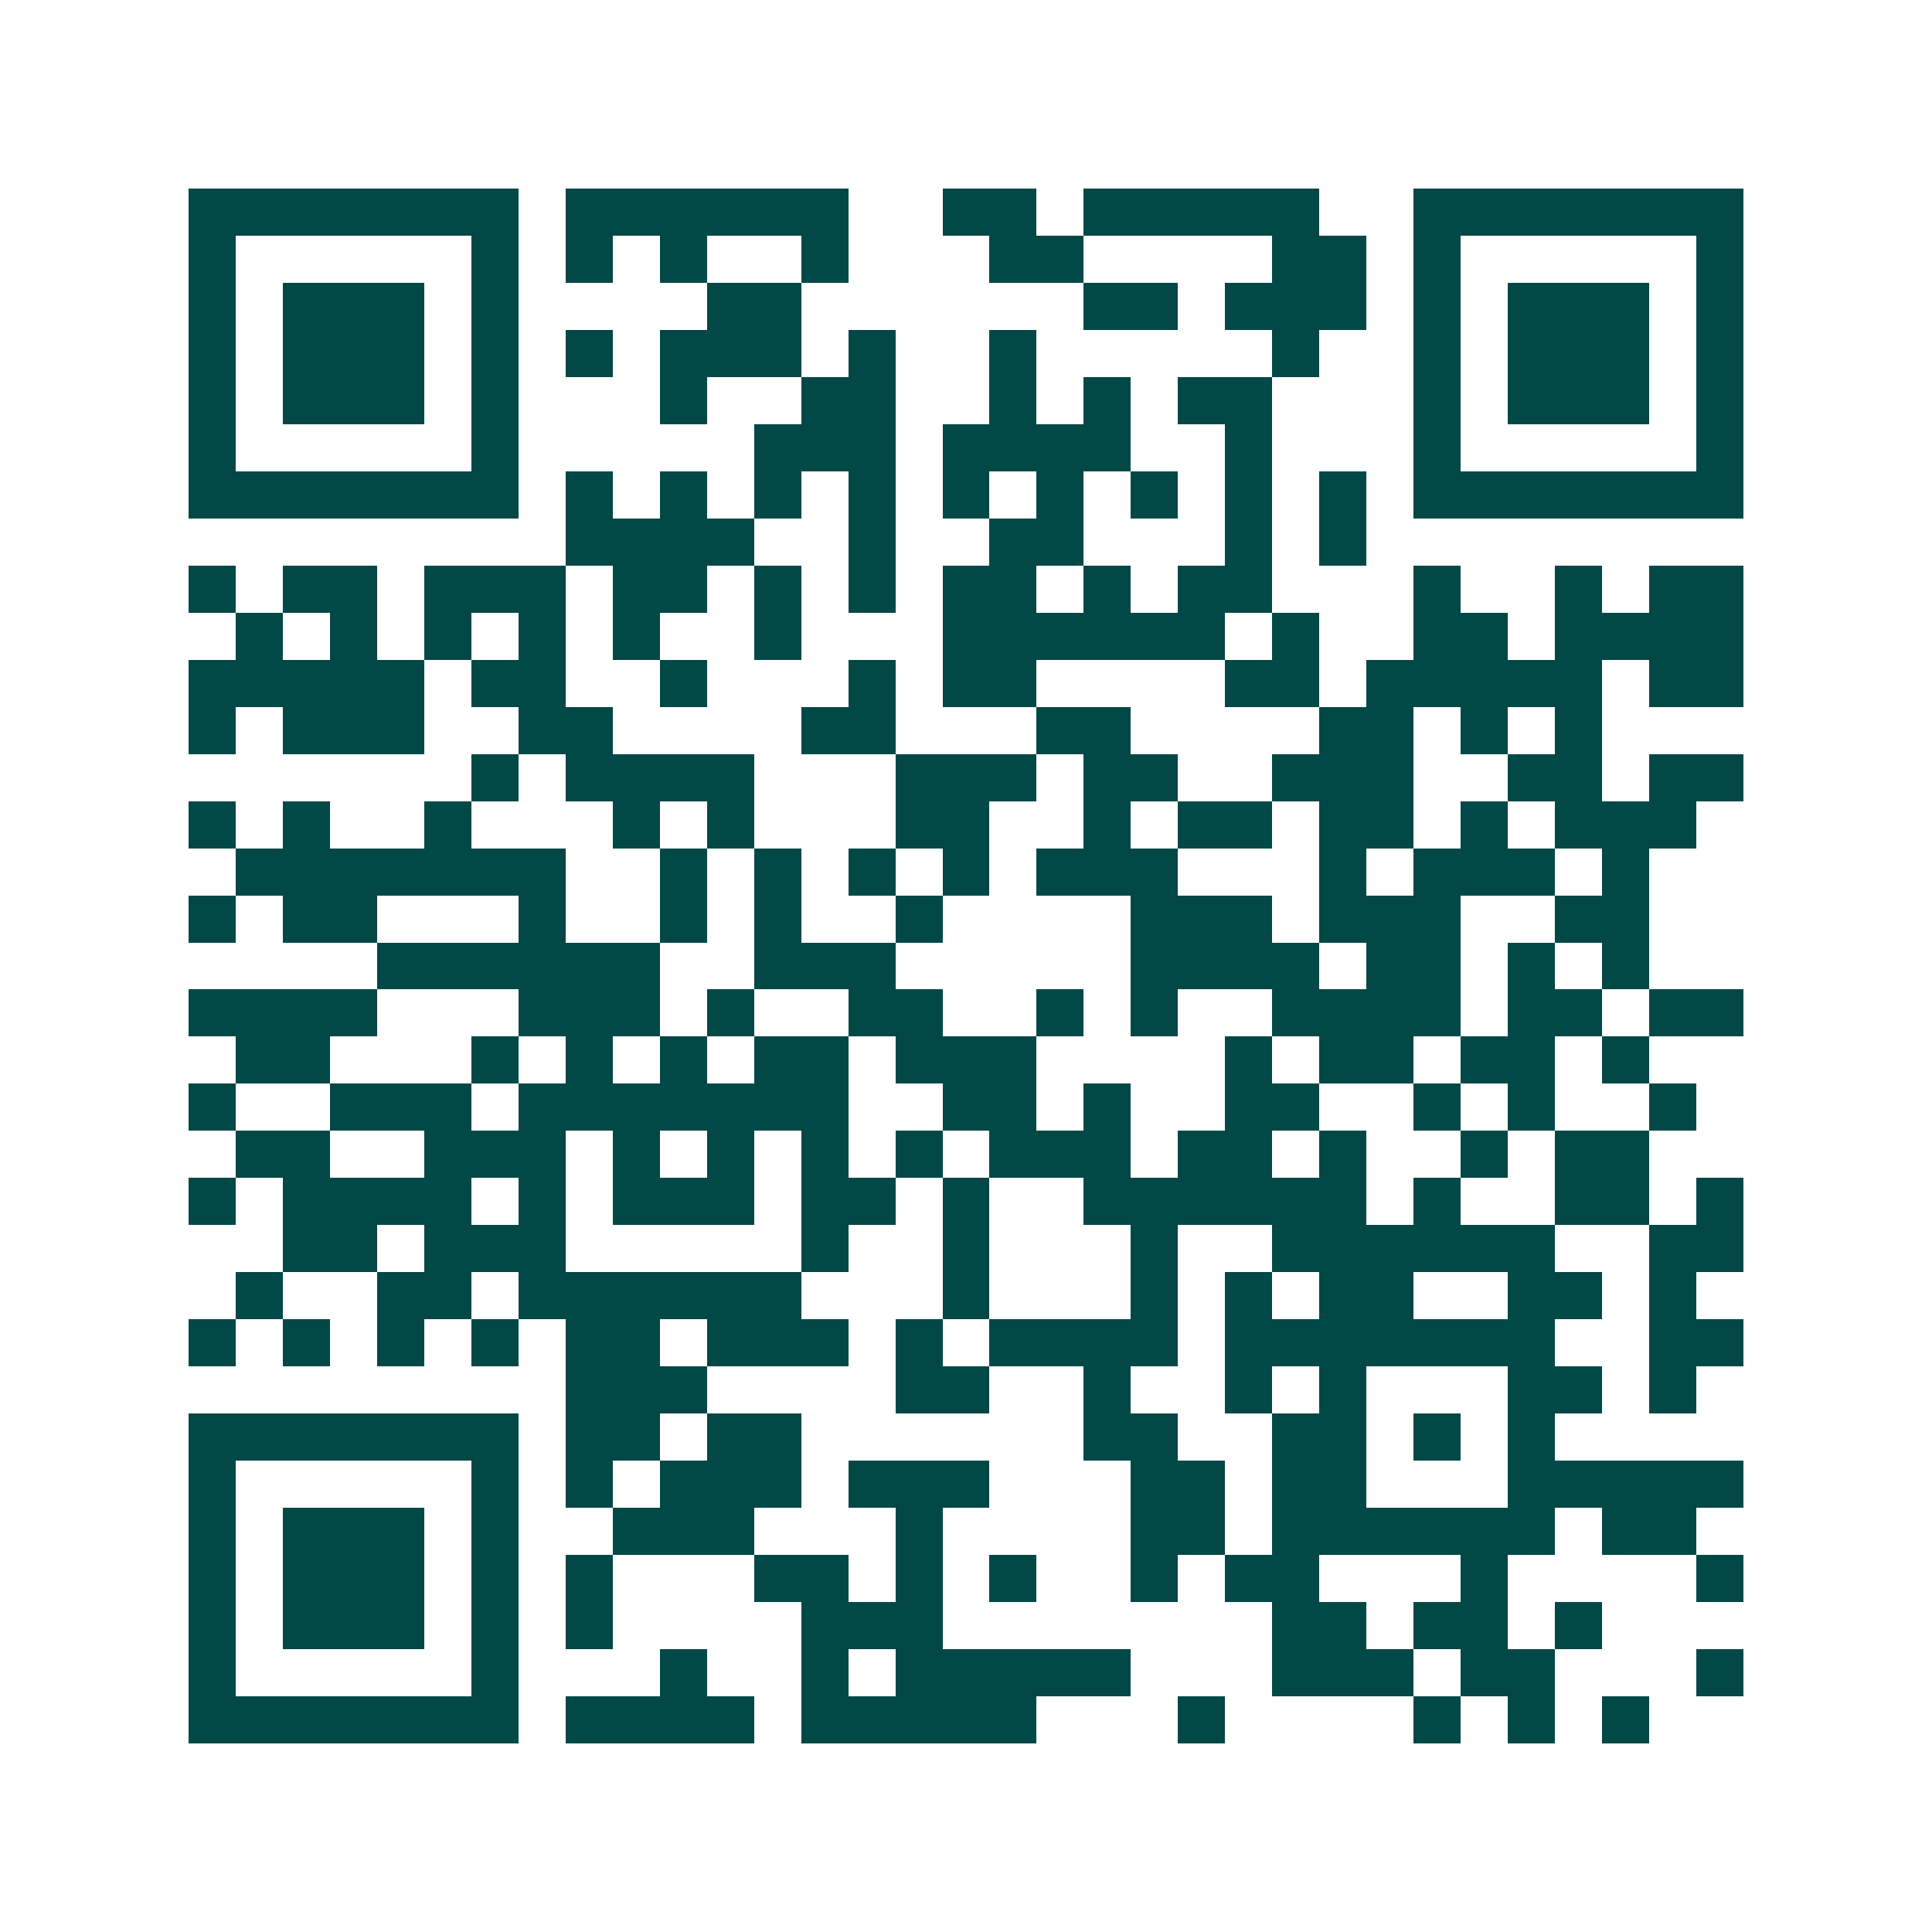 <svg xmlns="http://www.w3.org/2000/svg" width="200" height="200" viewBox="0 0 41 41" shape-rendering="crispEdges"><path fill="#ffffff" d="M0 0h41v41H0z"/><path stroke="#014847" d="M4 4.5h7m1 0h6m2 0h2m1 0h5m2 0h7M4 5.5h1m5 0h1m1 0h1m1 0h1m2 0h1m3 0h2m4 0h2m1 0h1m5 0h1M4 6.5h1m1 0h3m1 0h1m4 0h2m6 0h2m1 0h3m1 0h1m1 0h3m1 0h1M4 7.5h1m1 0h3m1 0h1m1 0h1m1 0h3m1 0h1m2 0h1m5 0h1m2 0h1m1 0h3m1 0h1M4 8.5h1m1 0h3m1 0h1m3 0h1m2 0h2m2 0h1m1 0h1m1 0h2m3 0h1m1 0h3m1 0h1M4 9.5h1m5 0h1m5 0h3m1 0h4m2 0h1m3 0h1m5 0h1M4 10.5h7m1 0h1m1 0h1m1 0h1m1 0h1m1 0h1m1 0h1m1 0h1m1 0h1m1 0h1m1 0h7M12 11.5h4m2 0h1m2 0h2m3 0h1m1 0h1M4 12.5h1m1 0h2m1 0h3m1 0h2m1 0h1m1 0h1m1 0h2m1 0h1m1 0h2m3 0h1m2 0h1m1 0h2M5 13.5h1m1 0h1m1 0h1m1 0h1m1 0h1m2 0h1m3 0h6m1 0h1m2 0h2m1 0h4M4 14.5h5m1 0h2m2 0h1m3 0h1m1 0h2m4 0h2m1 0h5m1 0h2M4 15.5h1m1 0h3m2 0h2m4 0h2m3 0h2m4 0h2m1 0h1m1 0h1M10 16.5h1m1 0h4m3 0h3m1 0h2m2 0h3m2 0h2m1 0h2M4 17.5h1m1 0h1m2 0h1m3 0h1m1 0h1m3 0h2m2 0h1m1 0h2m1 0h2m1 0h1m1 0h3M5 18.5h7m2 0h1m1 0h1m1 0h1m1 0h1m1 0h3m3 0h1m1 0h3m1 0h1M4 19.5h1m1 0h2m3 0h1m2 0h1m1 0h1m2 0h1m4 0h3m1 0h3m2 0h2M8 20.5h6m2 0h3m5 0h4m1 0h2m1 0h1m1 0h1M4 21.5h4m3 0h3m1 0h1m2 0h2m2 0h1m1 0h1m2 0h4m1 0h2m1 0h2M5 22.5h2m3 0h1m1 0h1m1 0h1m1 0h2m1 0h3m4 0h1m1 0h2m1 0h2m1 0h1M4 23.5h1m2 0h3m1 0h7m2 0h2m1 0h1m2 0h2m2 0h1m1 0h1m2 0h1M5 24.5h2m2 0h3m1 0h1m1 0h1m1 0h1m1 0h1m1 0h3m1 0h2m1 0h1m2 0h1m1 0h2M4 25.5h1m1 0h4m1 0h1m1 0h3m1 0h2m1 0h1m2 0h6m1 0h1m2 0h2m1 0h1M6 26.5h2m1 0h3m5 0h1m2 0h1m3 0h1m2 0h6m2 0h2M5 27.5h1m2 0h2m1 0h6m3 0h1m3 0h1m1 0h1m1 0h2m2 0h2m1 0h1M4 28.5h1m1 0h1m1 0h1m1 0h1m1 0h2m1 0h3m1 0h1m1 0h4m1 0h7m2 0h2M12 29.5h3m4 0h2m2 0h1m2 0h1m1 0h1m3 0h2m1 0h1M4 30.5h7m1 0h2m1 0h2m6 0h2m2 0h2m1 0h1m1 0h1M4 31.5h1m5 0h1m1 0h1m1 0h3m1 0h3m3 0h2m1 0h2m3 0h5M4 32.5h1m1 0h3m1 0h1m2 0h3m3 0h1m4 0h2m1 0h6m1 0h2M4 33.5h1m1 0h3m1 0h1m1 0h1m3 0h2m1 0h1m1 0h1m2 0h1m1 0h2m3 0h1m4 0h1M4 34.5h1m1 0h3m1 0h1m1 0h1m4 0h3m7 0h2m1 0h2m1 0h1M4 35.5h1m5 0h1m3 0h1m2 0h1m1 0h5m3 0h3m1 0h2m3 0h1M4 36.5h7m1 0h4m1 0h5m3 0h1m4 0h1m1 0h1m1 0h1"/></svg>
